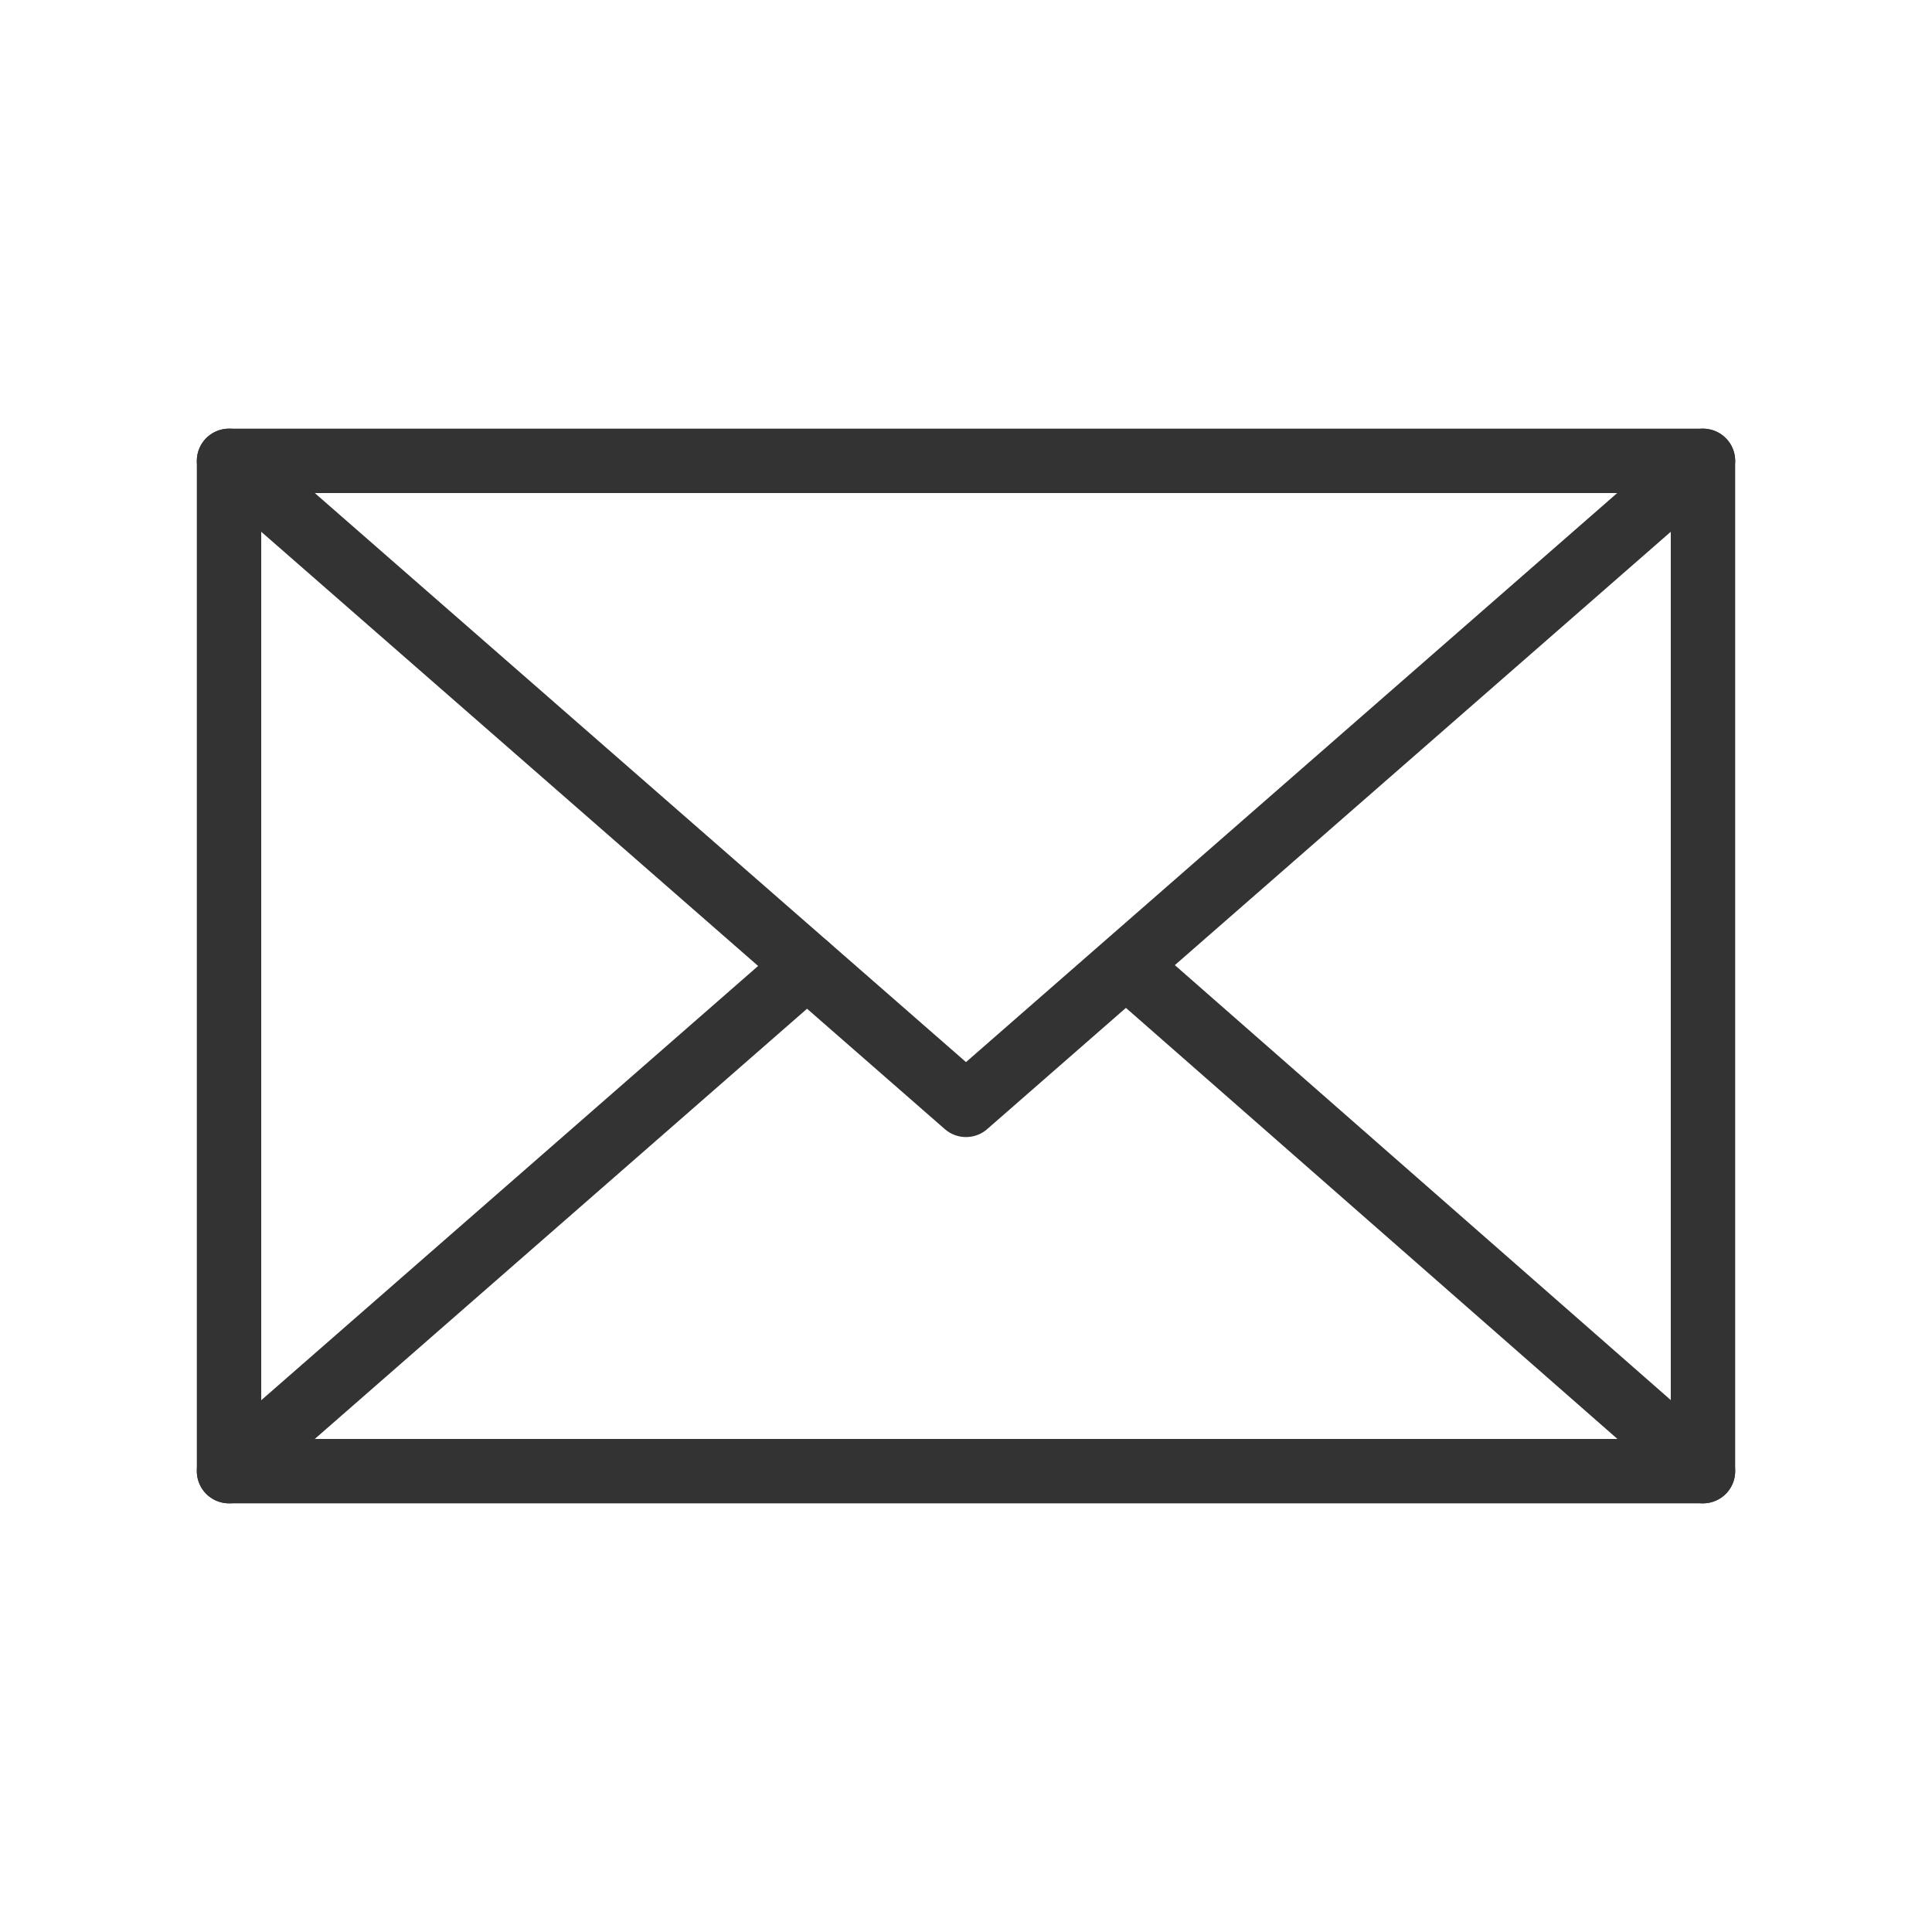 <svg id="レイヤー_1" data-name="レイヤー 1" xmlns="http://www.w3.org/2000/svg" viewBox="0 0 48 48"><defs><style>.cls-1,.cls-2{fill:none;}.cls-1{stroke:#333;stroke-linecap:round;stroke-linejoin:round;stroke-width:1.6px;}</style></defs><path id="パス_215" data-name="パス 215" class="cls-1" d="M5.69,11.45H42.31v25.1H5.69Z"/><path id="パス_215-2" data-name="パス 215" class="cls-1" d="M5.69,11.45,24,27.45l18.31-16"/><path id="パス_215-3" data-name="パス 215" class="cls-1" d="M20.05,24,5.69,36.55"/><path id="パス_215-4" data-name="パス 215" class="cls-1" d="M42.31,36.55,28,24"/><rect class="cls-2" width="48" height="48"/></svg>